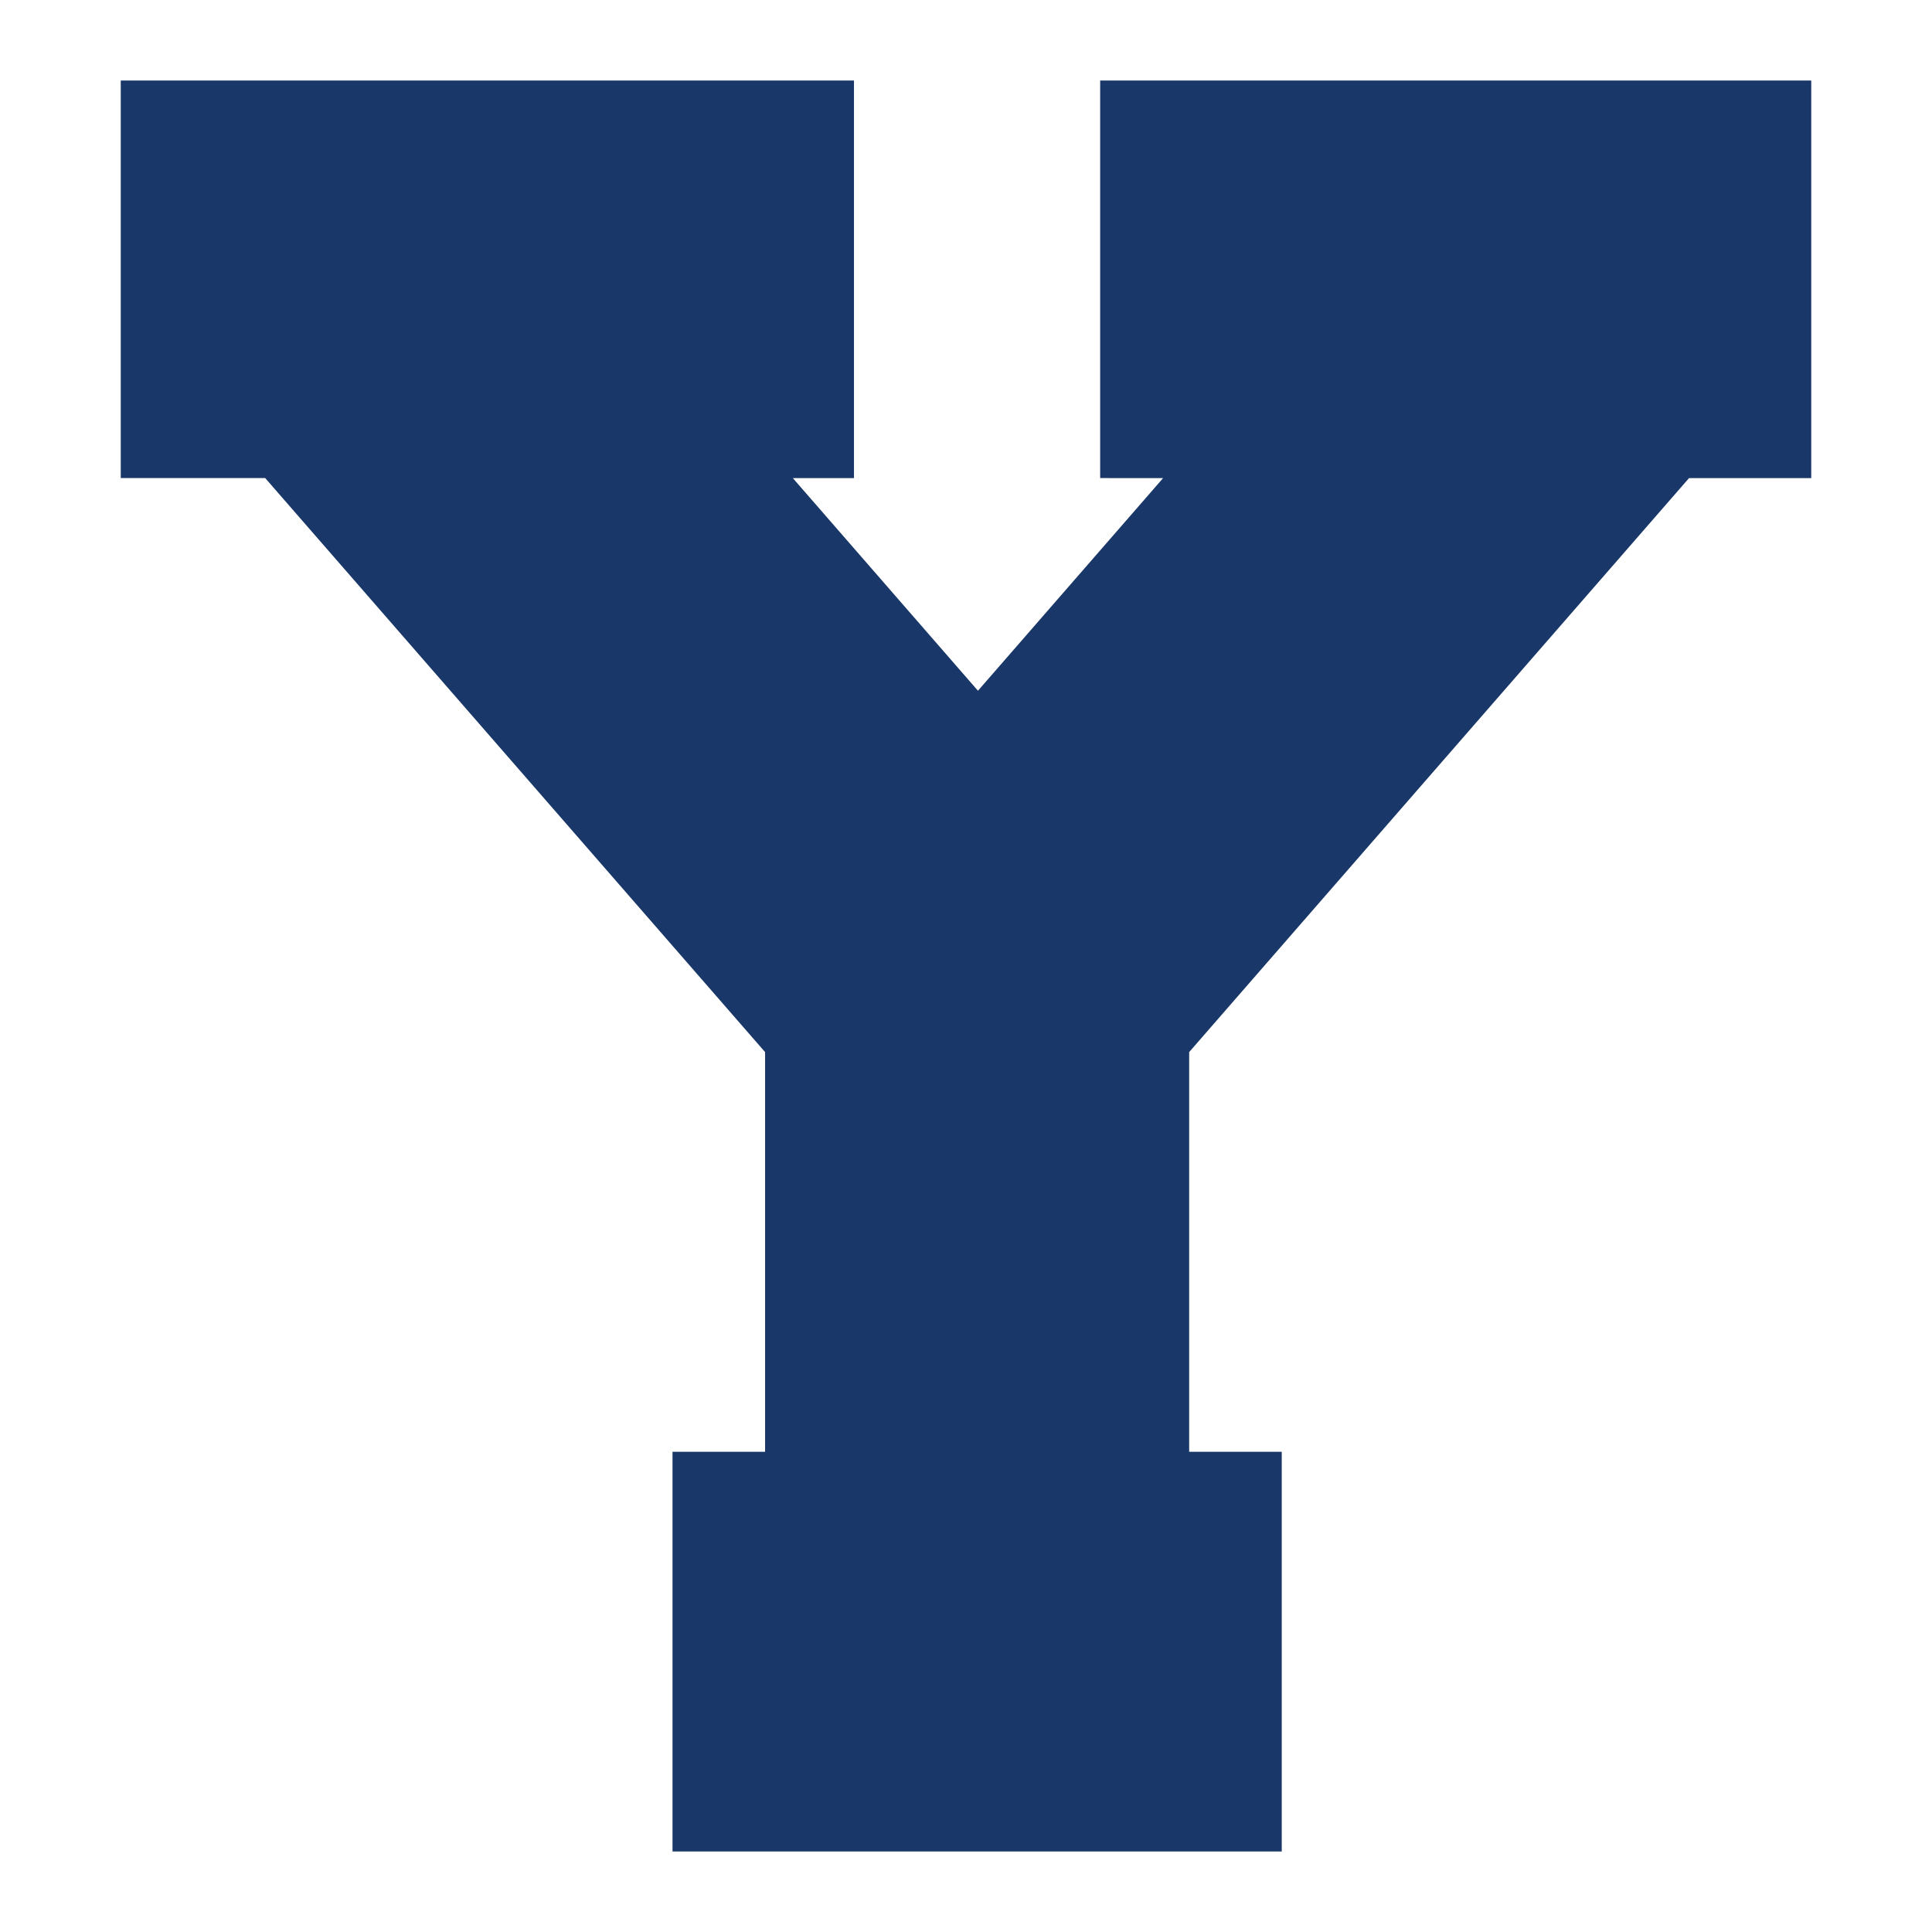 <?xml version="1.0" encoding="UTF-8"?>
<!-- Generator: Adobe Illustrator 27.8.1, SVG Export Plug-In . SVG Version: 6.00 Build 0)  -->
<svg xmlns="http://www.w3.org/2000/svg" xmlns:xlink="http://www.w3.org/1999/xlink" version="1.1" id="Layer_1" x="0px" y="0px" width="1728px" height="1728px" viewBox="0 0 1728 1728" style="enable-background:new 0 0 1728 1728;" xml:space="preserve">
<style type="text/css">
	.st0{fill:#193768;}
</style>
<path class="st0" d="M1063.6,1298.5h82.8V1656H601.5v-357.5h82.8V941L237.2,427.6H108V72h655.8v355.6h-54.7l165.6,190.2l165.6-190.2  H984V72h636v355.6h-109.3L1063.6,941V1298.5z"></path>
</svg>
